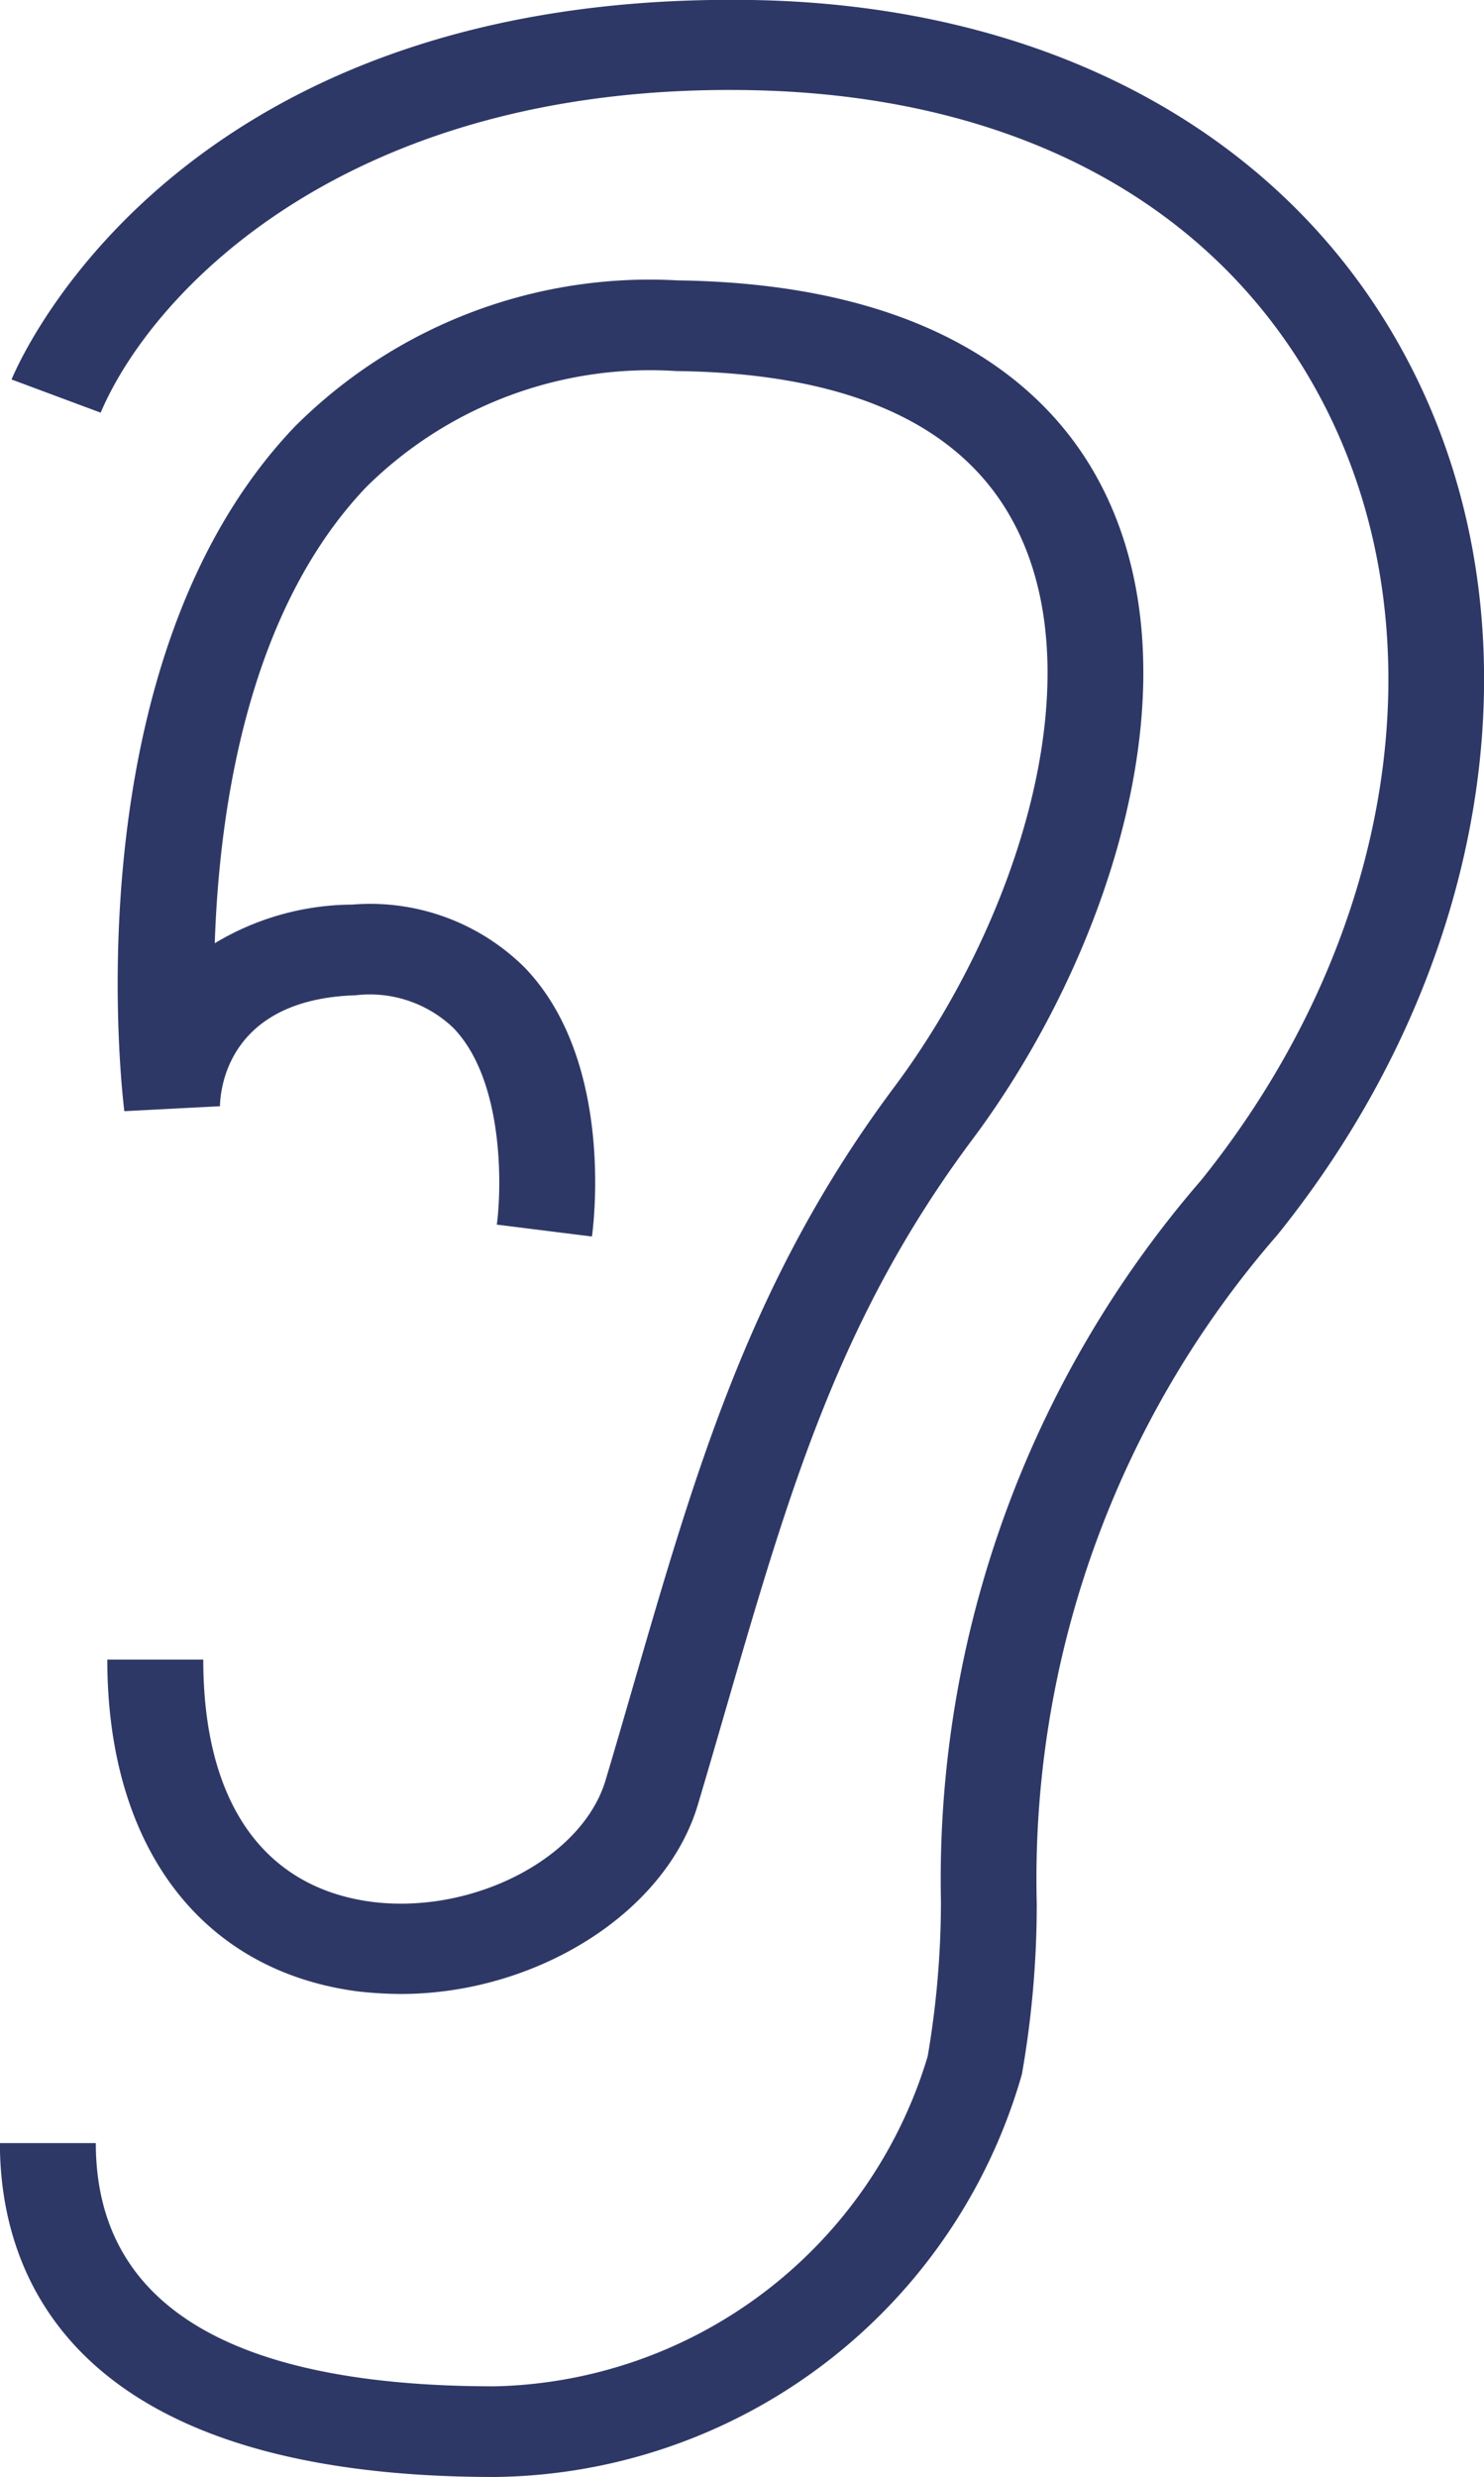 <svg xmlns="http://www.w3.org/2000/svg" width="29.969" height="50" viewBox="0 0 29.969 50">
  <defs>
    <style>
      .cls-1 {
        fill: #2e3866;
        fill-rule: evenodd;
      }
    </style>
  </defs>
  <path id="icon_jibiinkouka.svg" class="cls-1" d="M523.991,1859c-8.695,0-9.993-4.22-9.993-6.74h1.937c0,3.26,2.71,4.91,8.056,4.91a9.344,9.344,0,0,0,8.743-6.66,18.522,18.522,0,0,0,.268-3.14,21.557,21.557,0,0,1,5.258-14.55c3.9-4.85,4.877-10.99,2.48-15.65-2.061-4-6.176-6.25-11.587-6.35-8.087-.15-12.065,4.03-13.12,6.51l-1.8-.67c0.342-.81,3.695-7.84,14.955-7.66,6.088,0.1,10.933,2.79,13.294,7.38,2.712,5.26,1.66,12.15-2.679,17.54a19.8,19.8,0,0,0-4.866,13.51,19.848,19.848,0,0,1-.3,3.44A11.2,11.2,0,0,1,523.991,1859Zm-1.9-9.75a8.078,8.078,0,0,1-.851-0.05c-3.176-.41-5.073-2.92-5.073-6.7h1.938c0,2.87,1.207,4.6,3.4,4.89,2.047,0.26,4.258-.88,4.726-2.46,0.194-.65.377-1.28,0.556-1.9,1.279-4.41,2.384-8.22,5.267-12.08,2.477-3.31,4.1-8.3,2.4-11.43-1.064-1.97-3.354-2.99-6.8-3.03a8.15,8.15,0,0,0-6.256,2.34c-2.376,2.49-2.968,6.44-3.061,9.21a5.438,5.438,0,0,1,2.778-.78,4.427,4.427,0,0,1,3.48,1.27c1.84,1.91,1.379,5.29,1.359,5.43l-1.921-.24c0.1-.74.149-2.91-0.877-3.97a2.443,2.443,0,0,0-1.971-.66c-2.569.08-2.736,1.88-2.743,2.24l-1.931.1c-0.046-.37-1.086-9.08,3.444-13.82a10.129,10.129,0,0,1,7.726-2.95c5.263,0.07,7.529,2.23,8.5,4.03,2.138,3.95.18,9.67-2.543,13.31-2.689,3.6-3.7,7.09-4.983,11.51-0.18.62-.365,1.26-0.559,1.91C527.444,1847.63,524.808,1849.25,522.094,1849.25Z" transform="translate(-514 -1809)"/>
</svg>
